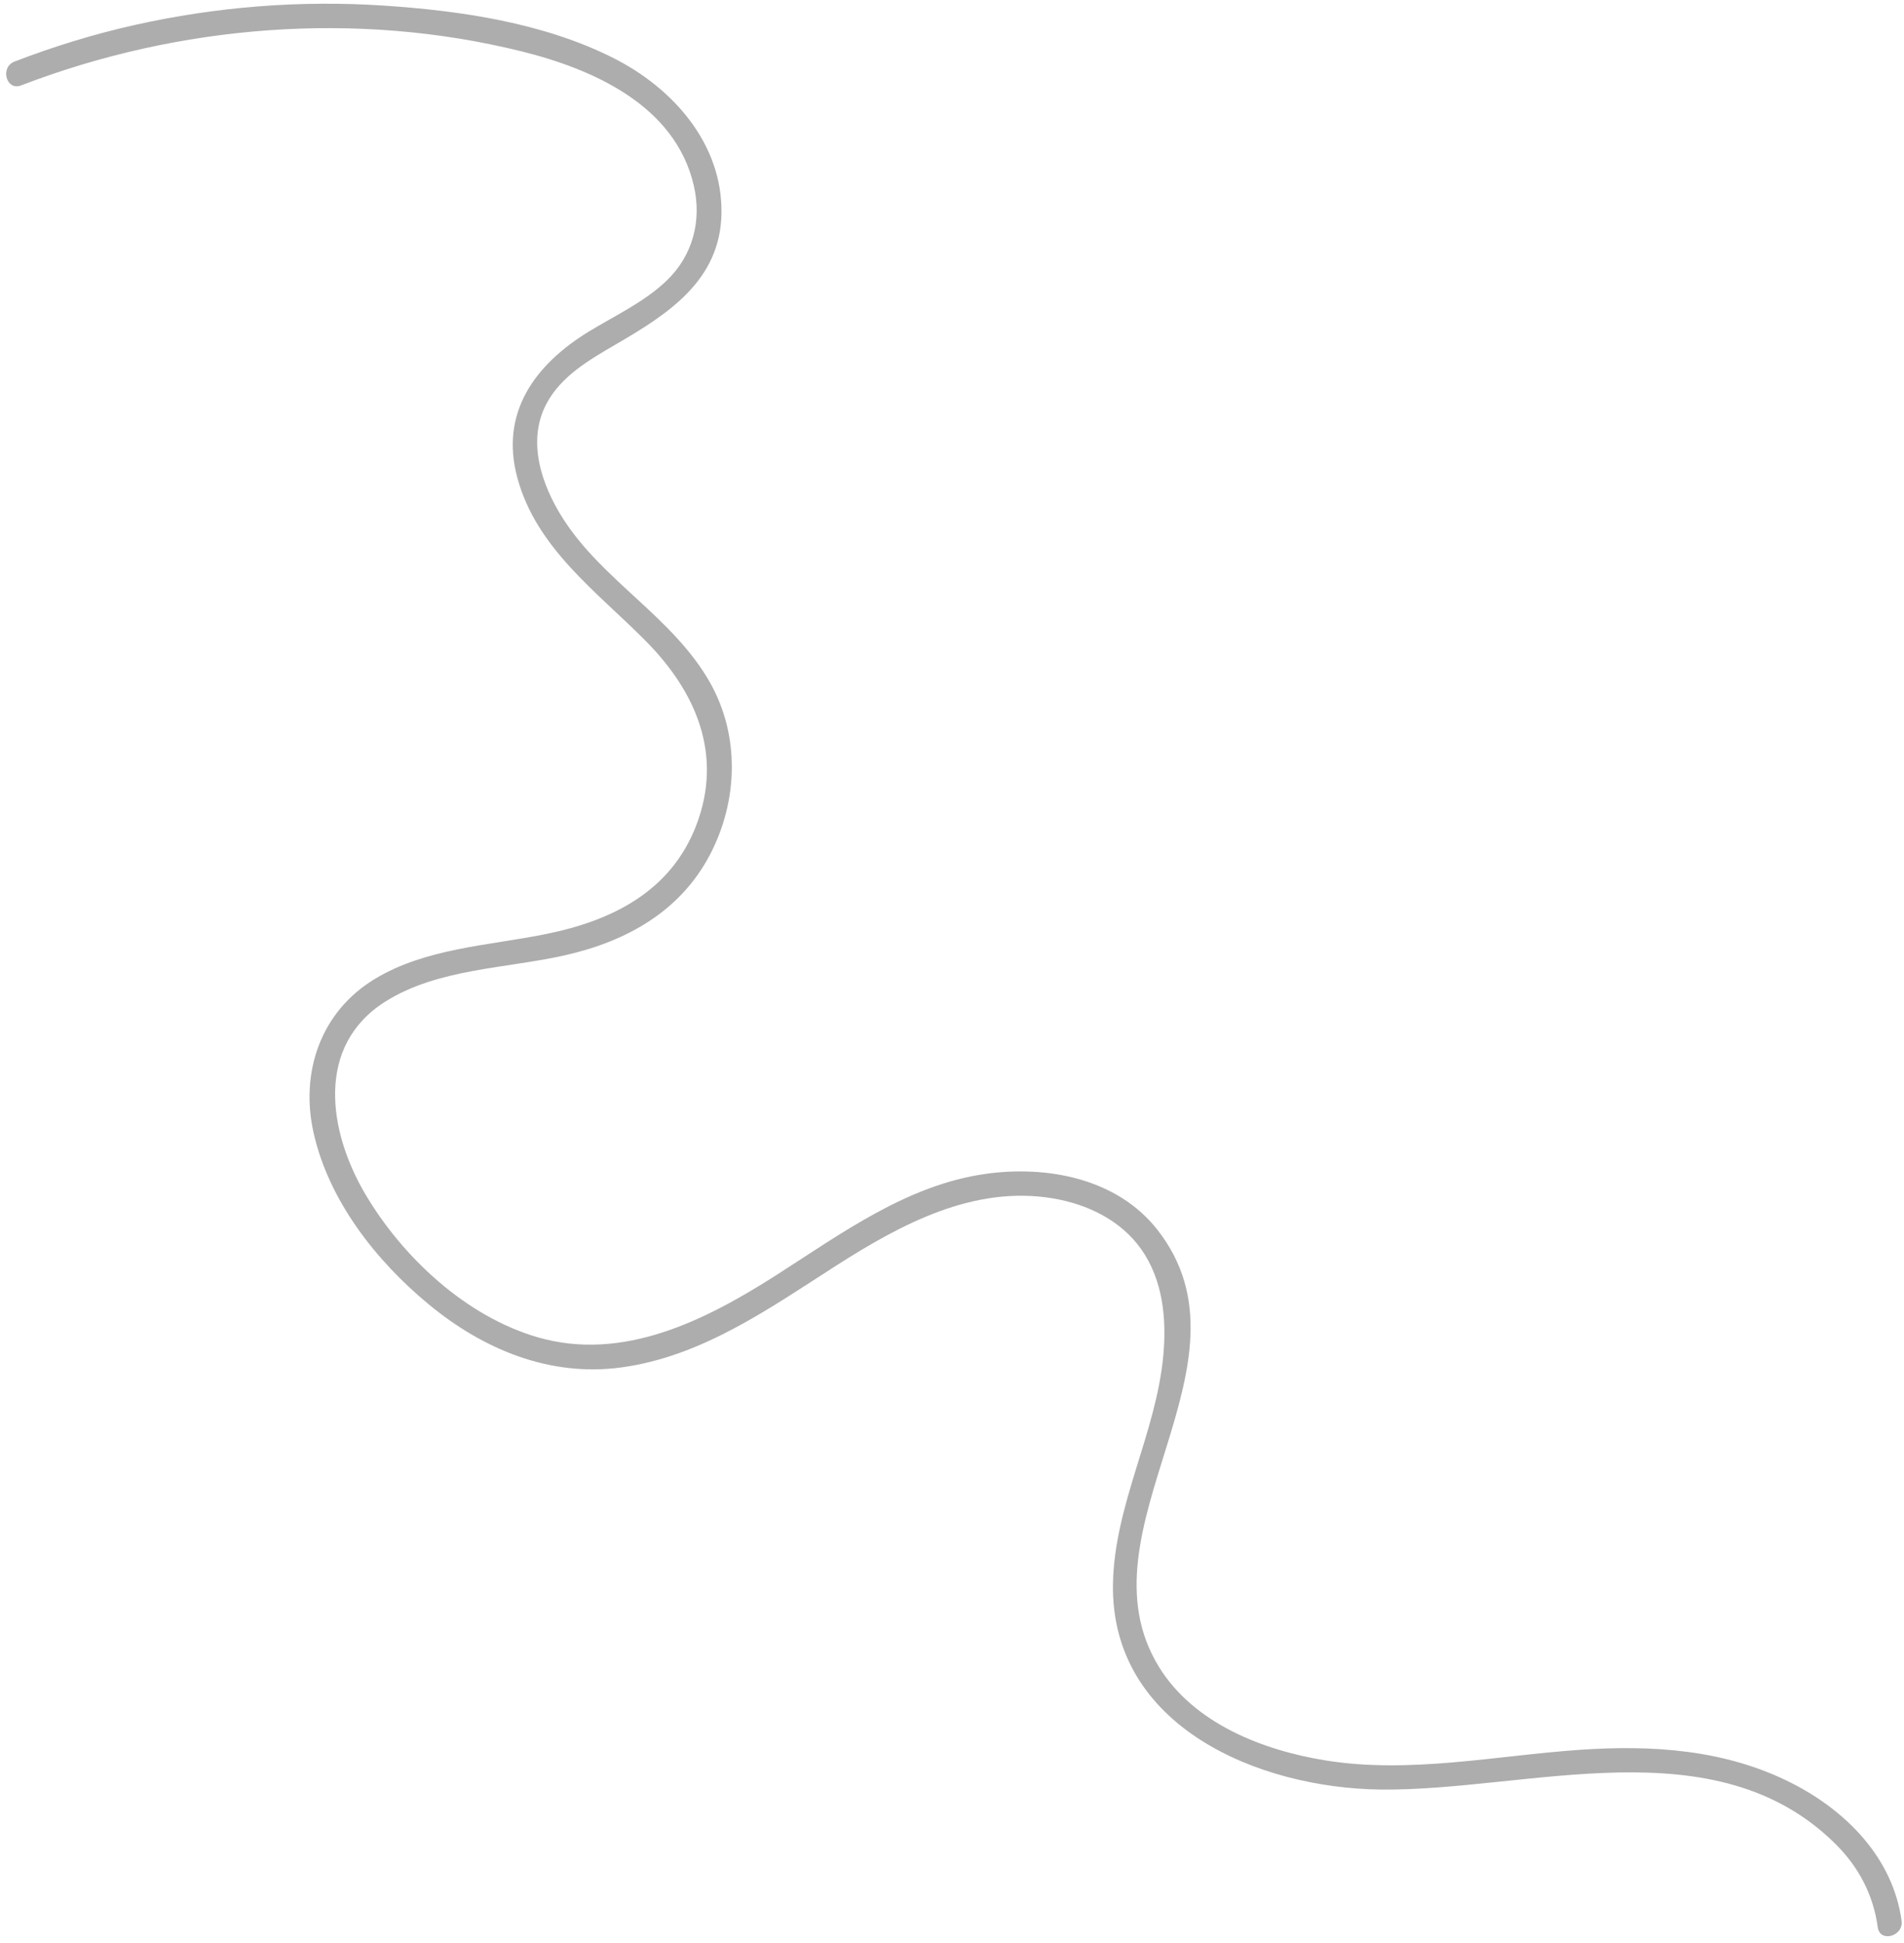 <?xml version="1.0" encoding="UTF-8" standalone="no"?><svg xmlns="http://www.w3.org/2000/svg" xmlns:xlink="http://www.w3.org/1999/xlink" fill="#adadad" height="471.7" preserveAspectRatio="xMidYMid meet" version="1" viewBox="-1.5 -0.9 462.5 471.7" width="462.5" zoomAndPan="magnify"><g><g id="change1_1"><path d="M460.41,465.45c-2.08-15.28-13.52-26.78-26.83-33.49c-16.05-8.1-33.69-9.23-51.36-8.01c-20.4,1.41-41.25,5.86-61.67,2.58 c-15.29-2.45-32.1-8.98-40.56-22.77c-20.39-33.22,25.42-73.45-0.42-106.17c-9.8-12.41-26.78-15.59-41.72-13.47 c-19.07,2.7-35.06,14.54-50.87,24.63c-17.12,10.92-37.13,21.05-57.88,15.03c-17.44-5.06-32.88-19.47-41.95-34.9 c-8.88-15.12-12.09-35.87,4.97-46.61c12.85-8.09,29.5-7.99,43.91-11.3c14.71-3.38,27.71-10.59,34.93-24.36 c6.83-13.04,7.32-28.88-0.01-41.82c-8.99-15.86-26.14-24.69-35.8-39.95c-5.1-8.06-8.7-18.6-3.94-27.66 c3.52-6.71,10.42-10.71,16.75-14.39c12.67-7.35,25.5-15.5,25.79-31.82c0.3-16.99-11.87-30.57-26.31-37.81 C130.49,4.64,110.46,1.7,91.73,0.46C71.44-0.89,50.95,0.74,31.12,5.19c-9.91,2.22-19.62,5.22-29.1,8.86 c-3.57,1.37-2.02,7.17,1.6,5.79C41.98,5.1,85.04,1.65,125.06,11.54c17.57,4.34,37.44,13.16,41.96,32.57 c2,8.59-0.24,17.09-6.66,23.2c-5.45,5.18-12.45,8.4-18.81,12.28c-13.03,7.95-21.69,19.65-17.38,35.53 c4.64,17.11,19.23,27.56,31.1,39.52c12.31,12.39,18.93,27.69,12.36,44.83c-6.18,16.12-20.52,23.18-36.51,26.41 c-13.85,2.81-29.14,3.4-41.54,10.88c-13.22,7.98-18.23,22.71-14.89,37.47c3.72,16.44,15.17,31.01,27.95,41.56 c13.22,10.93,29.36,17.66,46.73,15.32c19.66-2.64,36.04-14.36,52.32-24.77c15.66-10.01,33.33-19.51,52.57-16.28 c8.37,1.41,16.49,5.29,21.48,12.38c5.25,7.48,6.15,16.84,5.34,25.71c-1.74,19.01-11.91,36.28-12.23,55.54 c-0.57,34.58,35.31,49.55,64.96,49.9c35.91,0.43,81.25-15.88,110.59,13.26c5.6,5.56,9.16,12.35,10.22,20.18 C455.15,470.85,460.93,469.23,460.41,465.45L460.41,465.45z"/></g></g></svg>